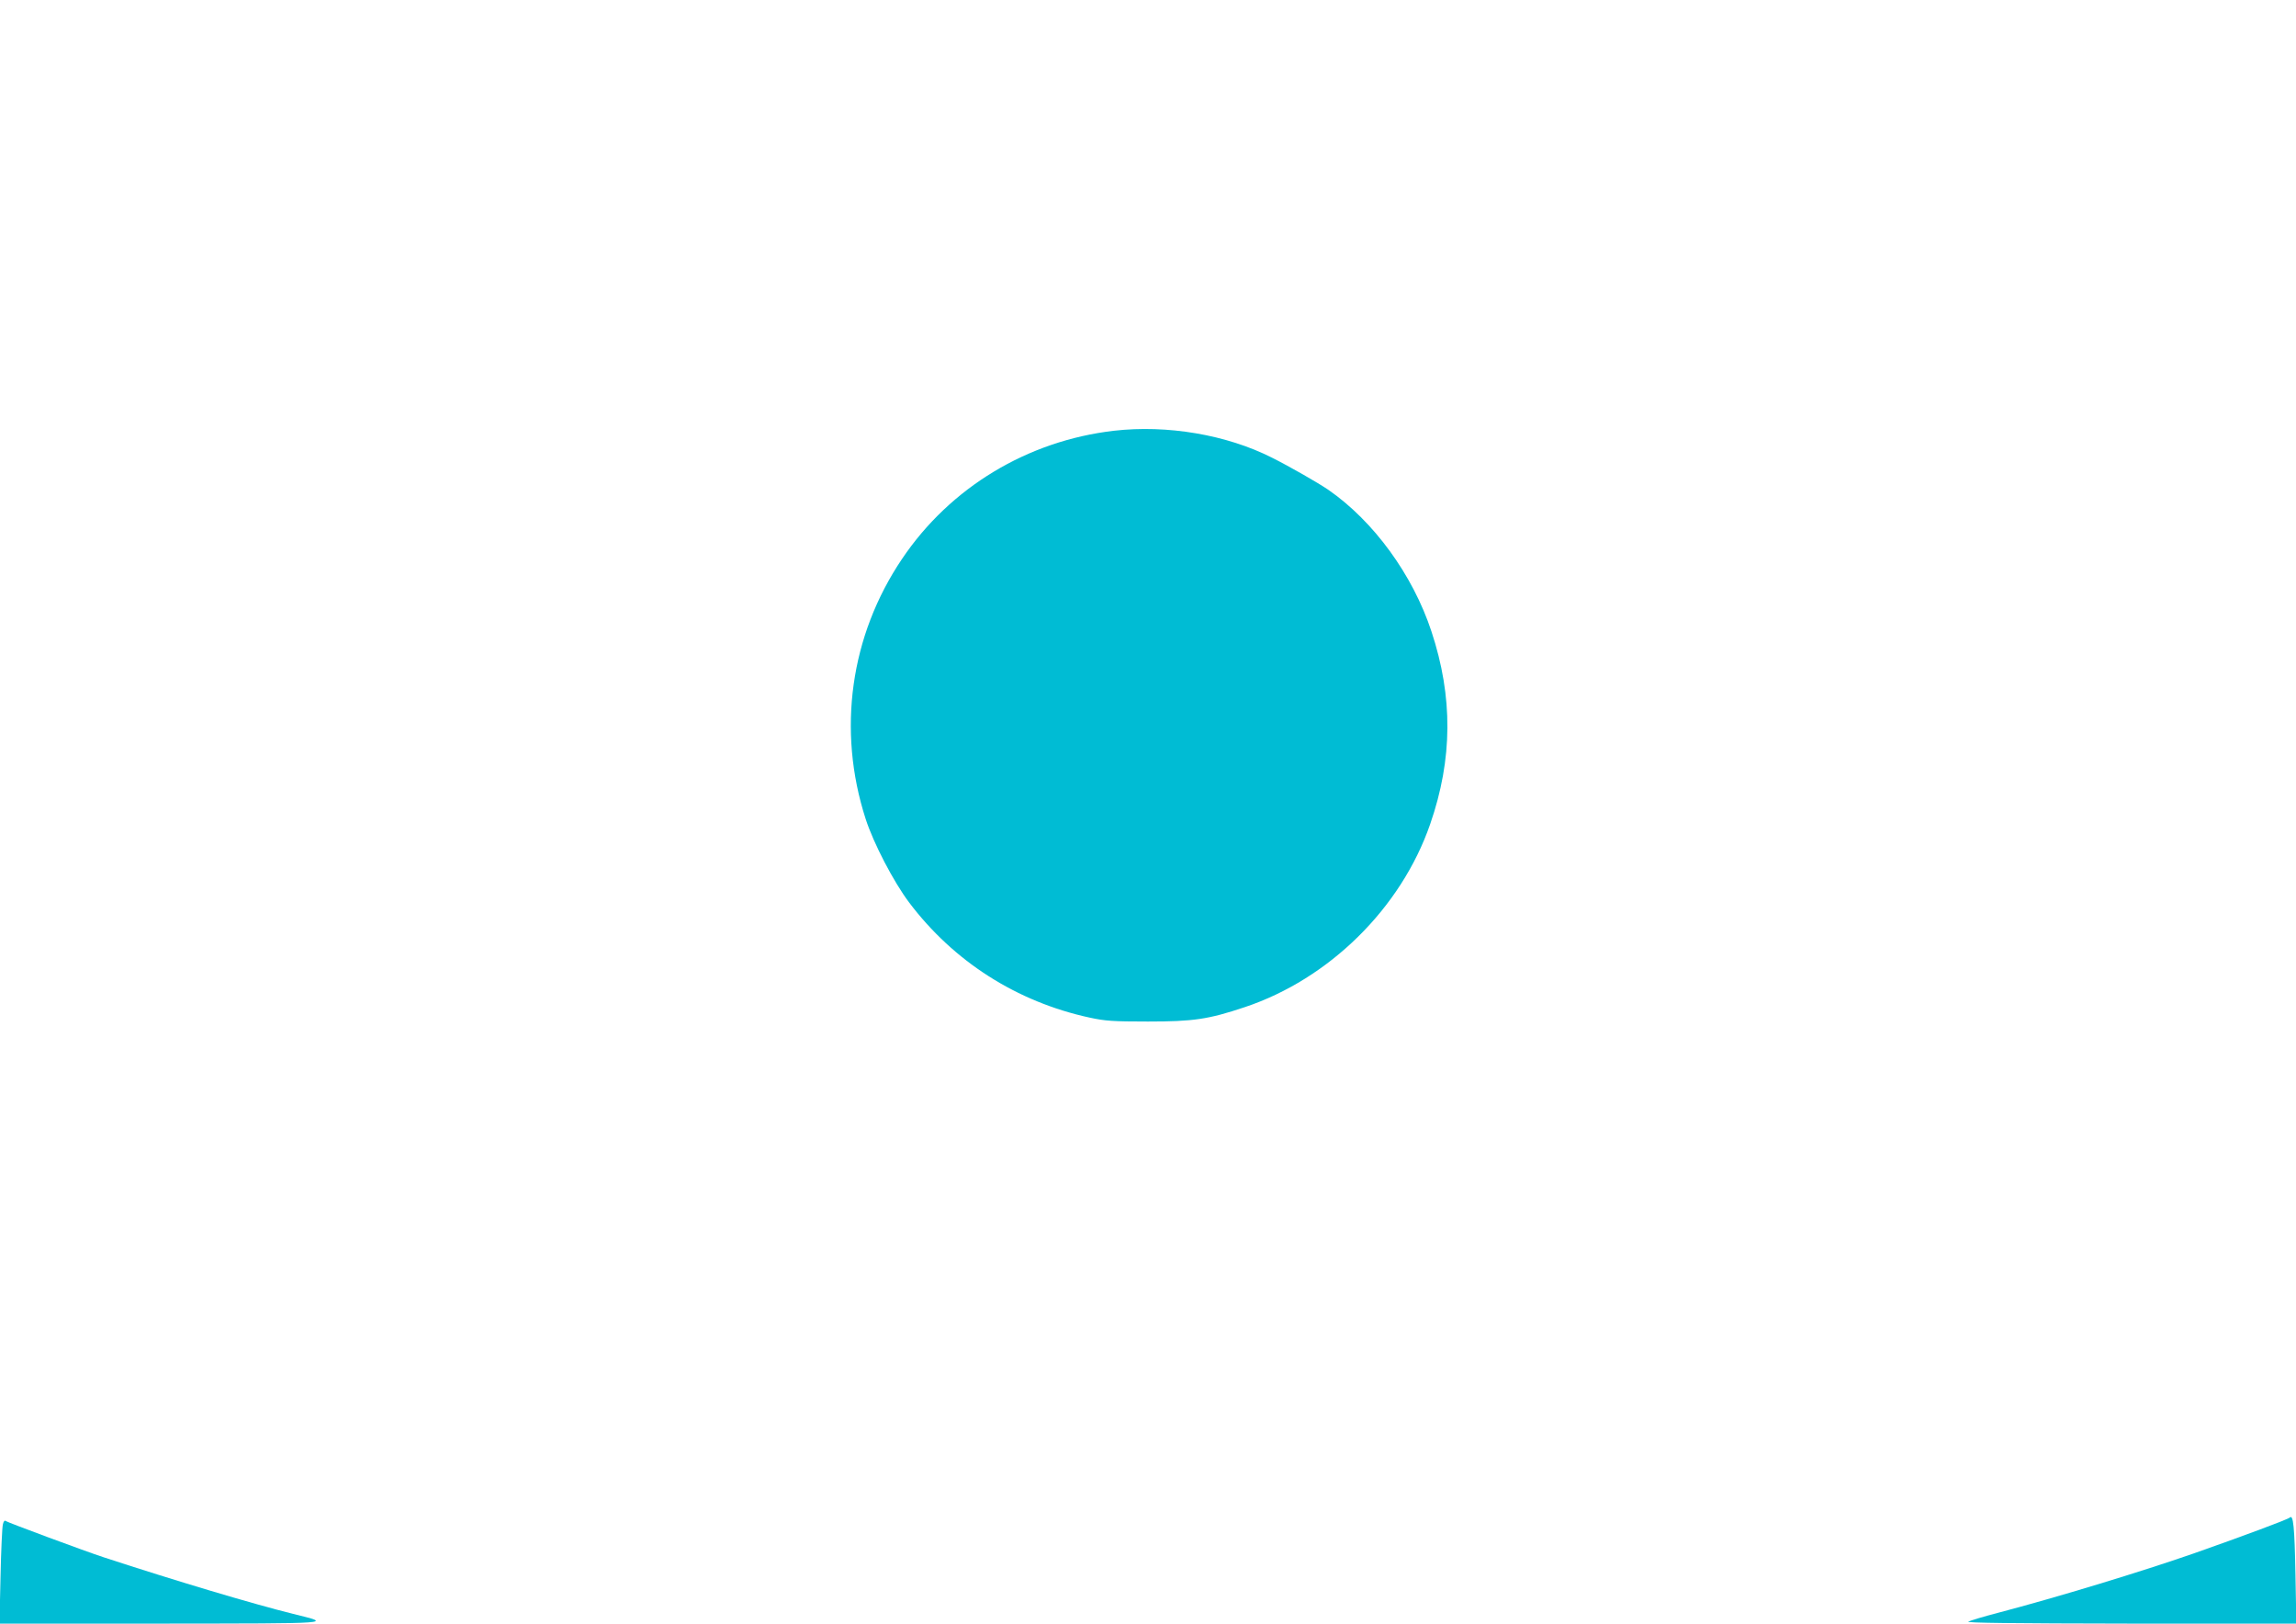 <?xml version="1.0" standalone="no"?>
<!DOCTYPE svg PUBLIC "-//W3C//DTD SVG 20010904//EN"
 "http://www.w3.org/TR/2001/REC-SVG-20010904/DTD/svg10.dtd">
<svg version="1.0" xmlns="http://www.w3.org/2000/svg"
 width="1280pt" height="905pt" viewBox="0 0 1280 905"
 preserveAspectRatio="xMidYMid meet">
<g transform="translate(0,905) scale(0.1,-0.1)"
fill="#00bcd4" stroke="none">
<path d="M6210 6649 c-482 -56 -913 -316 -1181 -714 -289 -428 -363 -955 -203
-1450 44 -136 155 -349 242 -465 248 -329 600 -554 1006 -642 87 -19 131 -22
326 -22 252 0 336 12 539 80 471 157 872 552 1034 1020 126 363 128 710 7
1075 -104 315 -322 614 -575 789 -57 39 -216 130 -314 179 -253 128 -584 184
-881 150z"/>
<path d="M12765 591 c-10 -10 -265 -105 -530 -198 -295 -103 -769 -247 -1097
-333 -80 -21 -155 -43 -165 -49 -13 -7 246 -10 906 -11 l923 0 -5 272 c-5 268
-12 339 -32 319z"/>
<path d="M16 553 c-4 -16 -10 -146 -13 -290 l-6 -263 899 0 c982 1 962 -1 739
54 -226 56 -658 185 -1055 315 -110 36 -535 194 -546 202 -8 7 -14 0 -18 -18z"/>
</g>
</svg>
